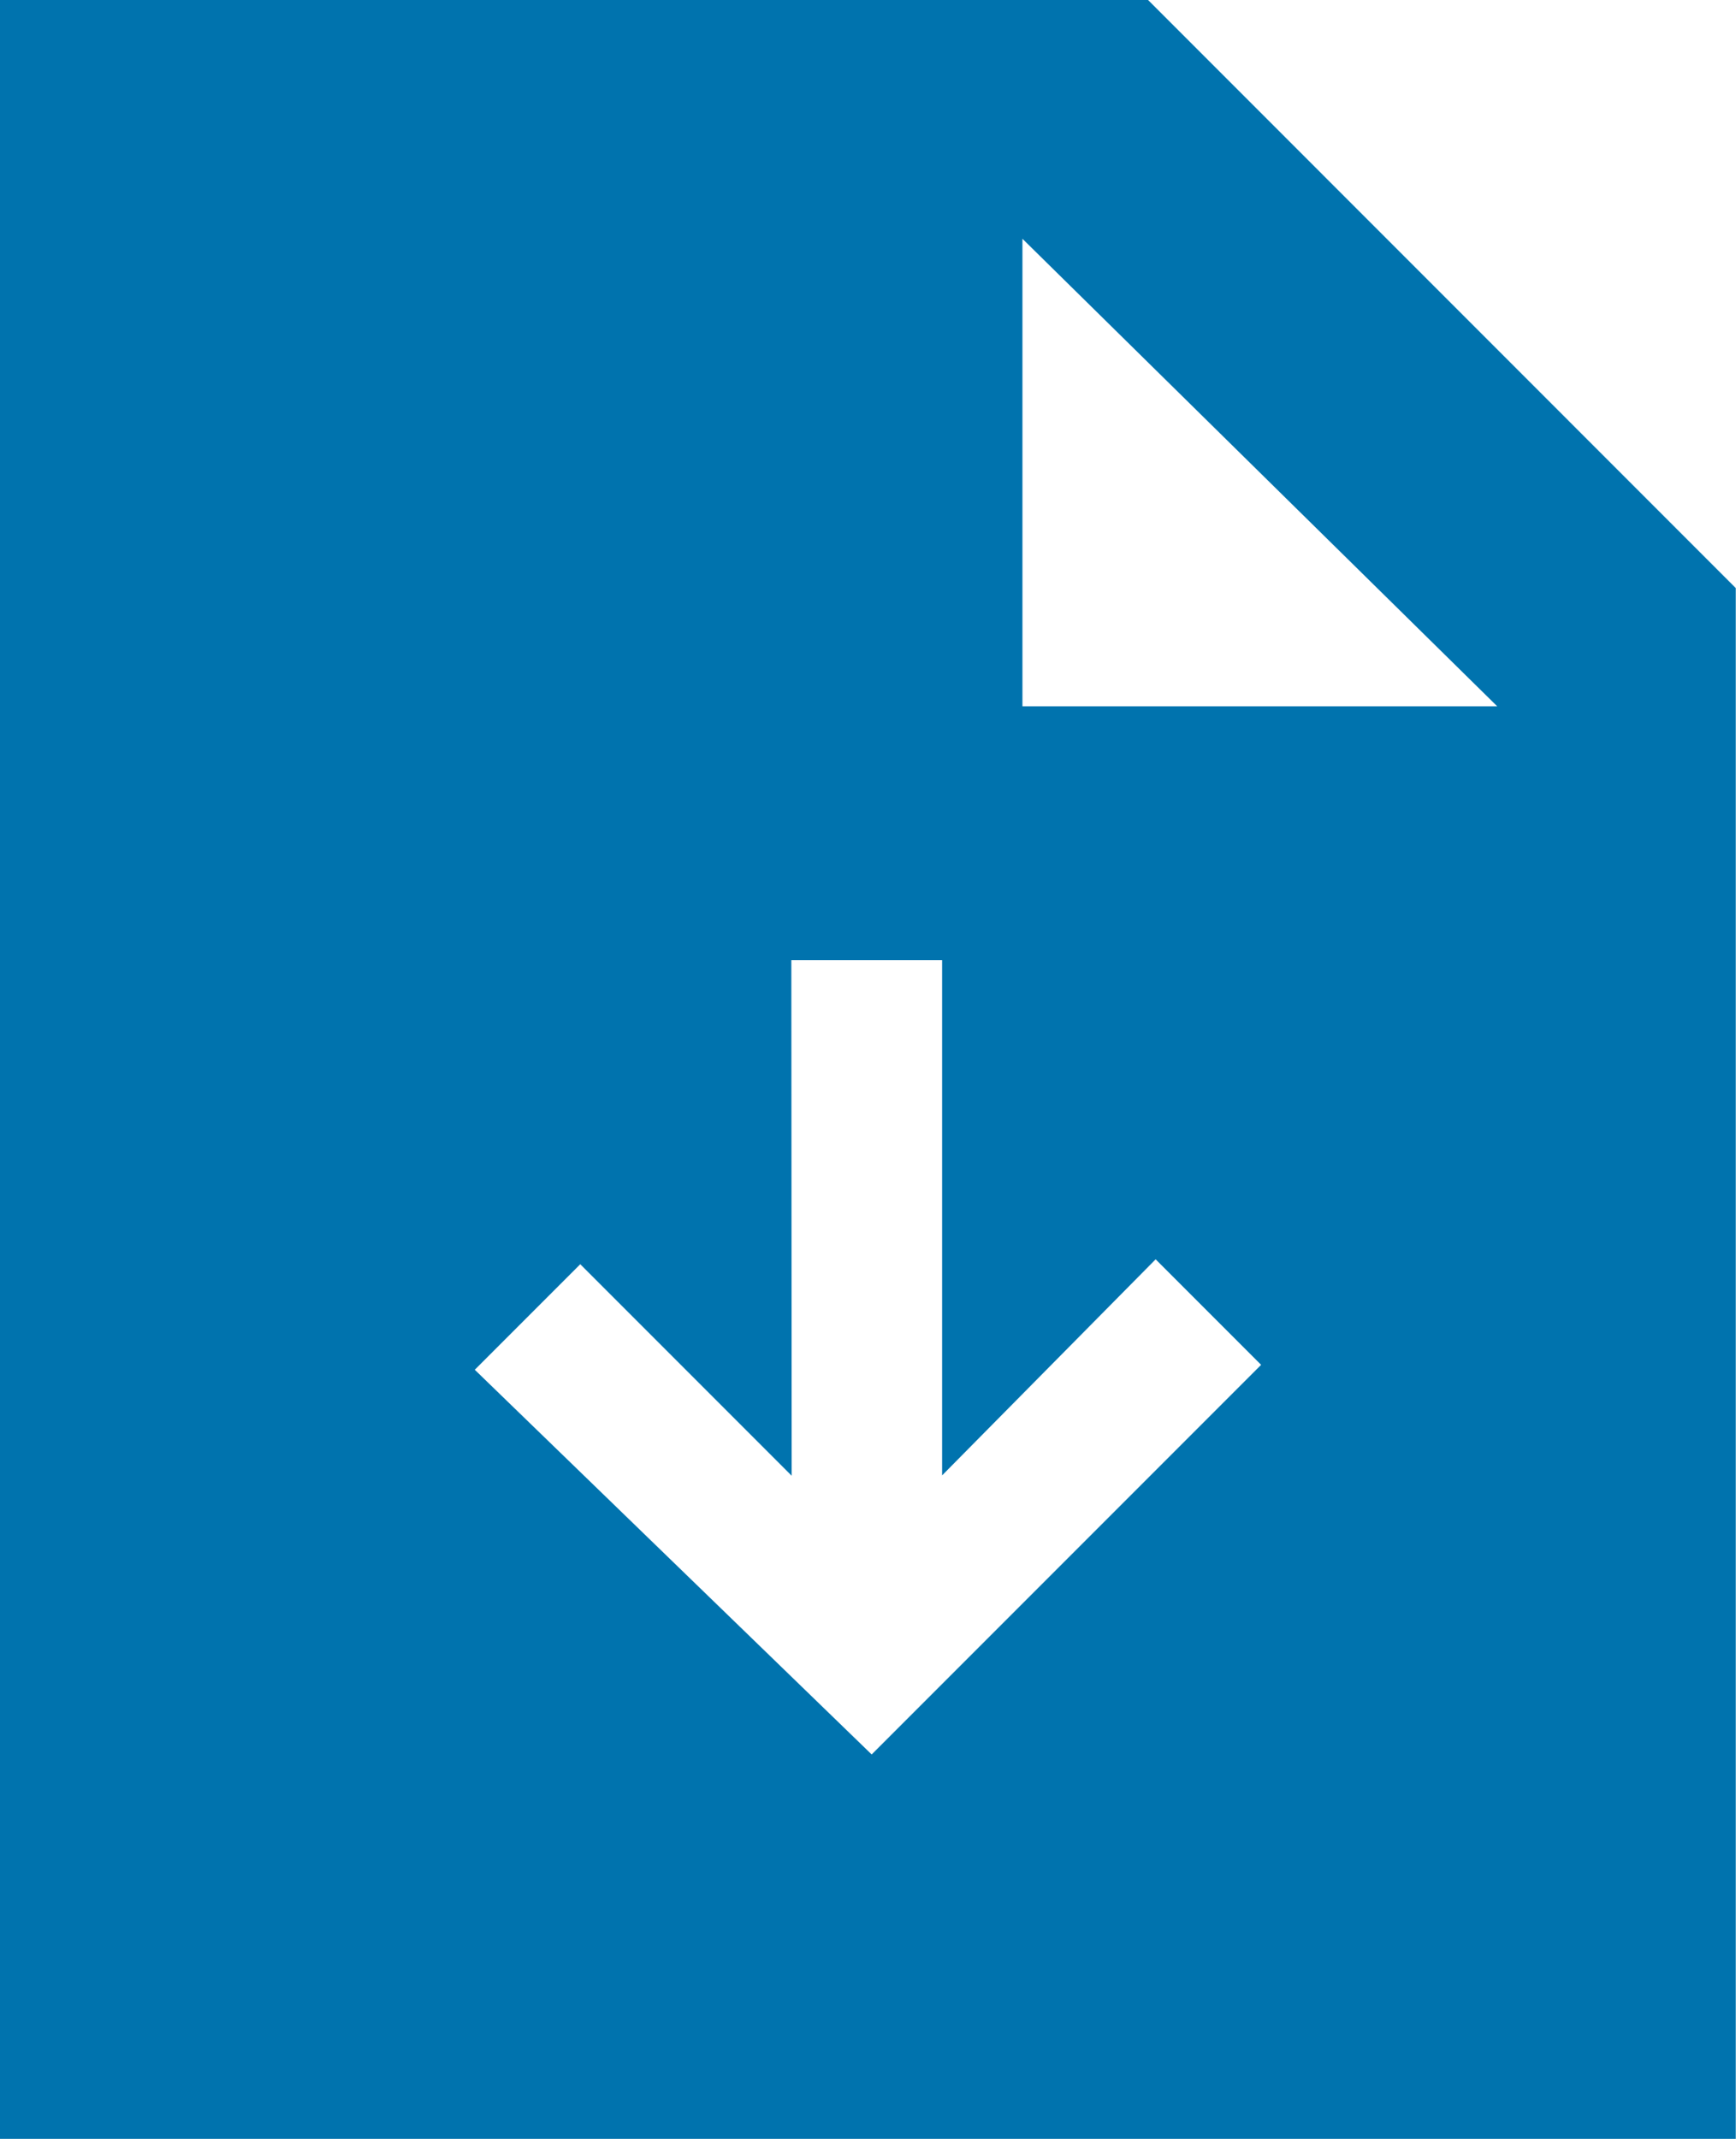 <svg xmlns="http://www.w3.org/2000/svg" width="15.602" height="19.214" viewBox="0 0 15.602 19.214">
  <path id="Path_18644" data-name="Path 18644" d="M7.112,8.625H8.467v4.629l1.919-1.941.948.948-3.5,3.5L4.267,12.305l.948-.948,1.9,1.9Zm2.077-6.48,4.267,4.2H9.189ZM0,0V19.214H15.6V5.283L10.318,0Z" fill="#0073ae"/>
</svg>
